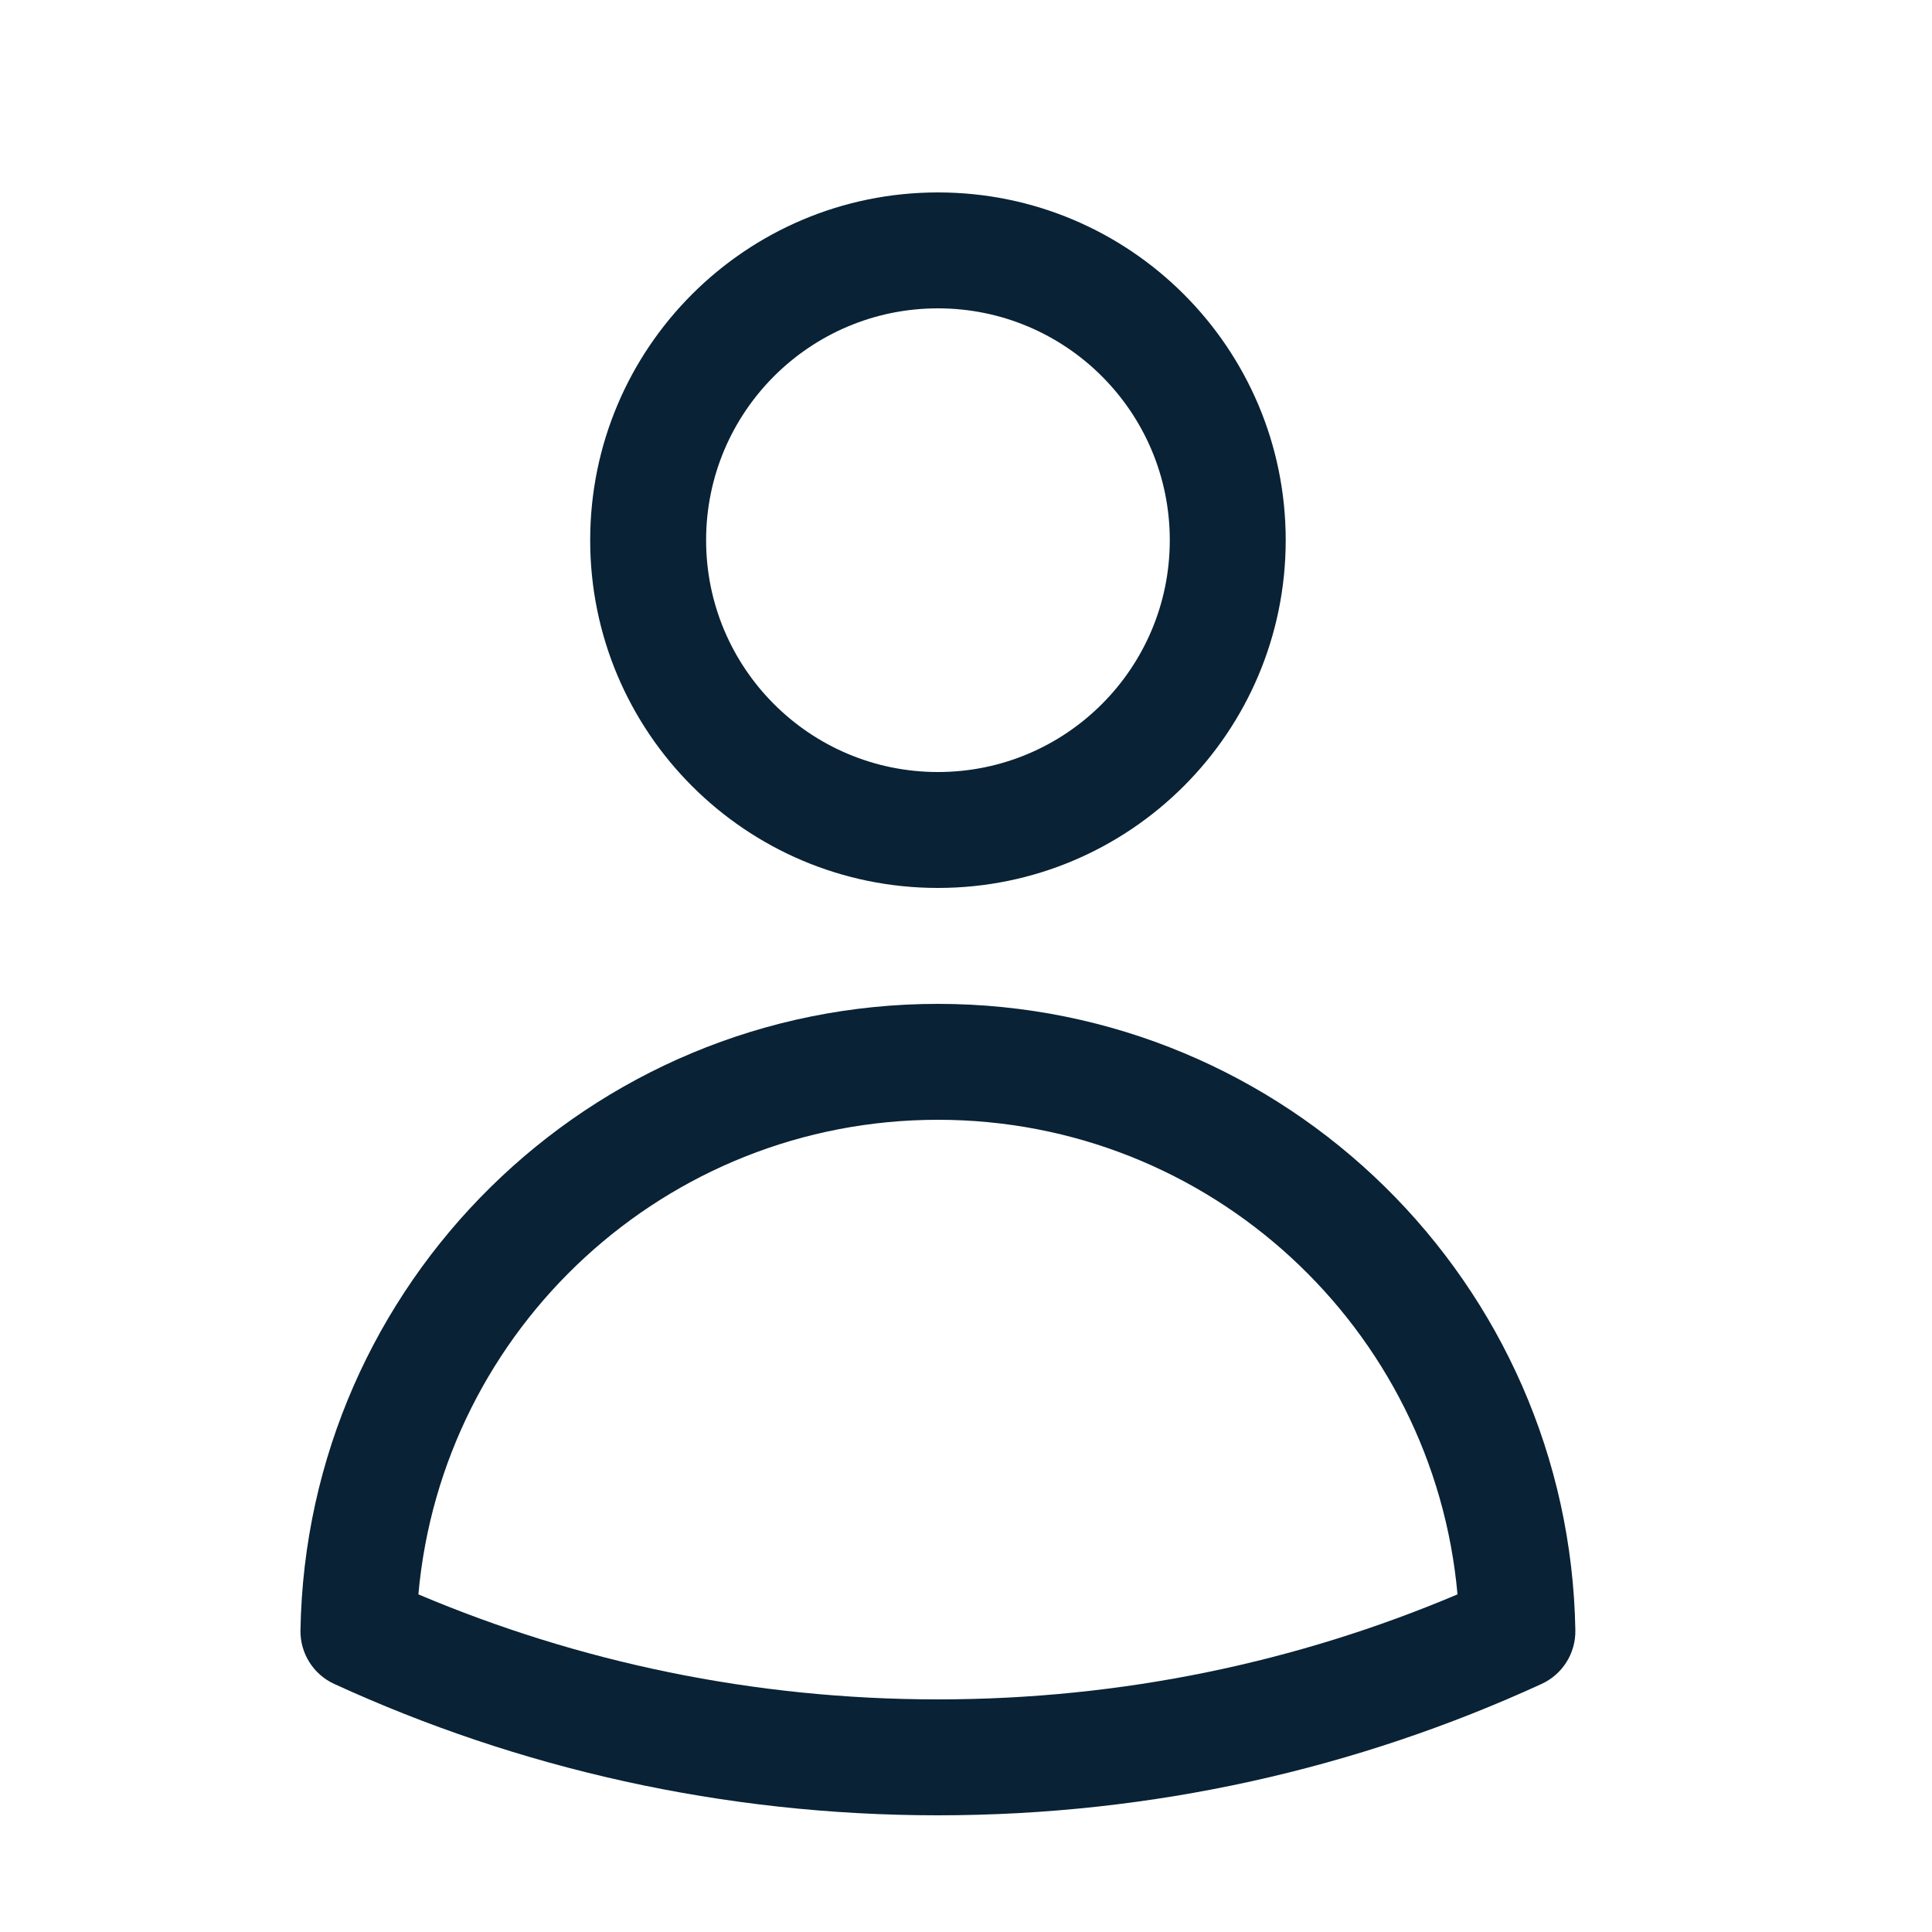 <svg width="25" height="25" viewBox="0 0 25 25" fill="none" xmlns="http://www.w3.org/2000/svg">
<g clip-path="url(#clip0_1749_7904)">
<path fill-rule="evenodd" clip-rule="evenodd" d="M12.137 3.99C10.48 3.99 9.137 5.333 9.137 6.99C9.137 8.647 10.48 9.99 12.137 9.99C13.793 9.99 15.137 8.647 15.137 6.99C15.137 5.333 13.793 3.99 12.137 3.99ZM7.637 6.99C7.637 4.505 9.651 2.49 12.137 2.49C14.622 2.49 16.637 4.505 16.637 6.99C16.637 9.475 14.622 11.49 12.137 11.49C9.651 11.49 7.637 9.475 7.637 6.99ZM5.414 20.631C7.479 21.506 9.75 21.99 12.137 21.99C14.523 21.99 16.794 21.506 18.86 20.631C18.552 17.189 15.659 14.49 12.137 14.49C8.614 14.49 5.721 17.189 5.414 20.631ZM3.888 21.095C3.965 16.606 7.629 12.99 12.137 12.99C16.645 12.99 20.308 16.606 20.385 21.096C20.39 21.393 20.219 21.666 19.948 21.79C17.569 22.882 14.923 23.49 12.137 23.49C9.35 23.49 6.704 22.882 4.325 21.79C4.054 21.666 3.883 21.393 3.888 21.095Z" fill="#092235"/>
</g>
<defs>
<clipPath id="clip0_1749_7904">
<rect width="24" height="24" fill="white" transform="translate(0.138 0.99)"/>
</clipPath>
</defs>
</svg>
